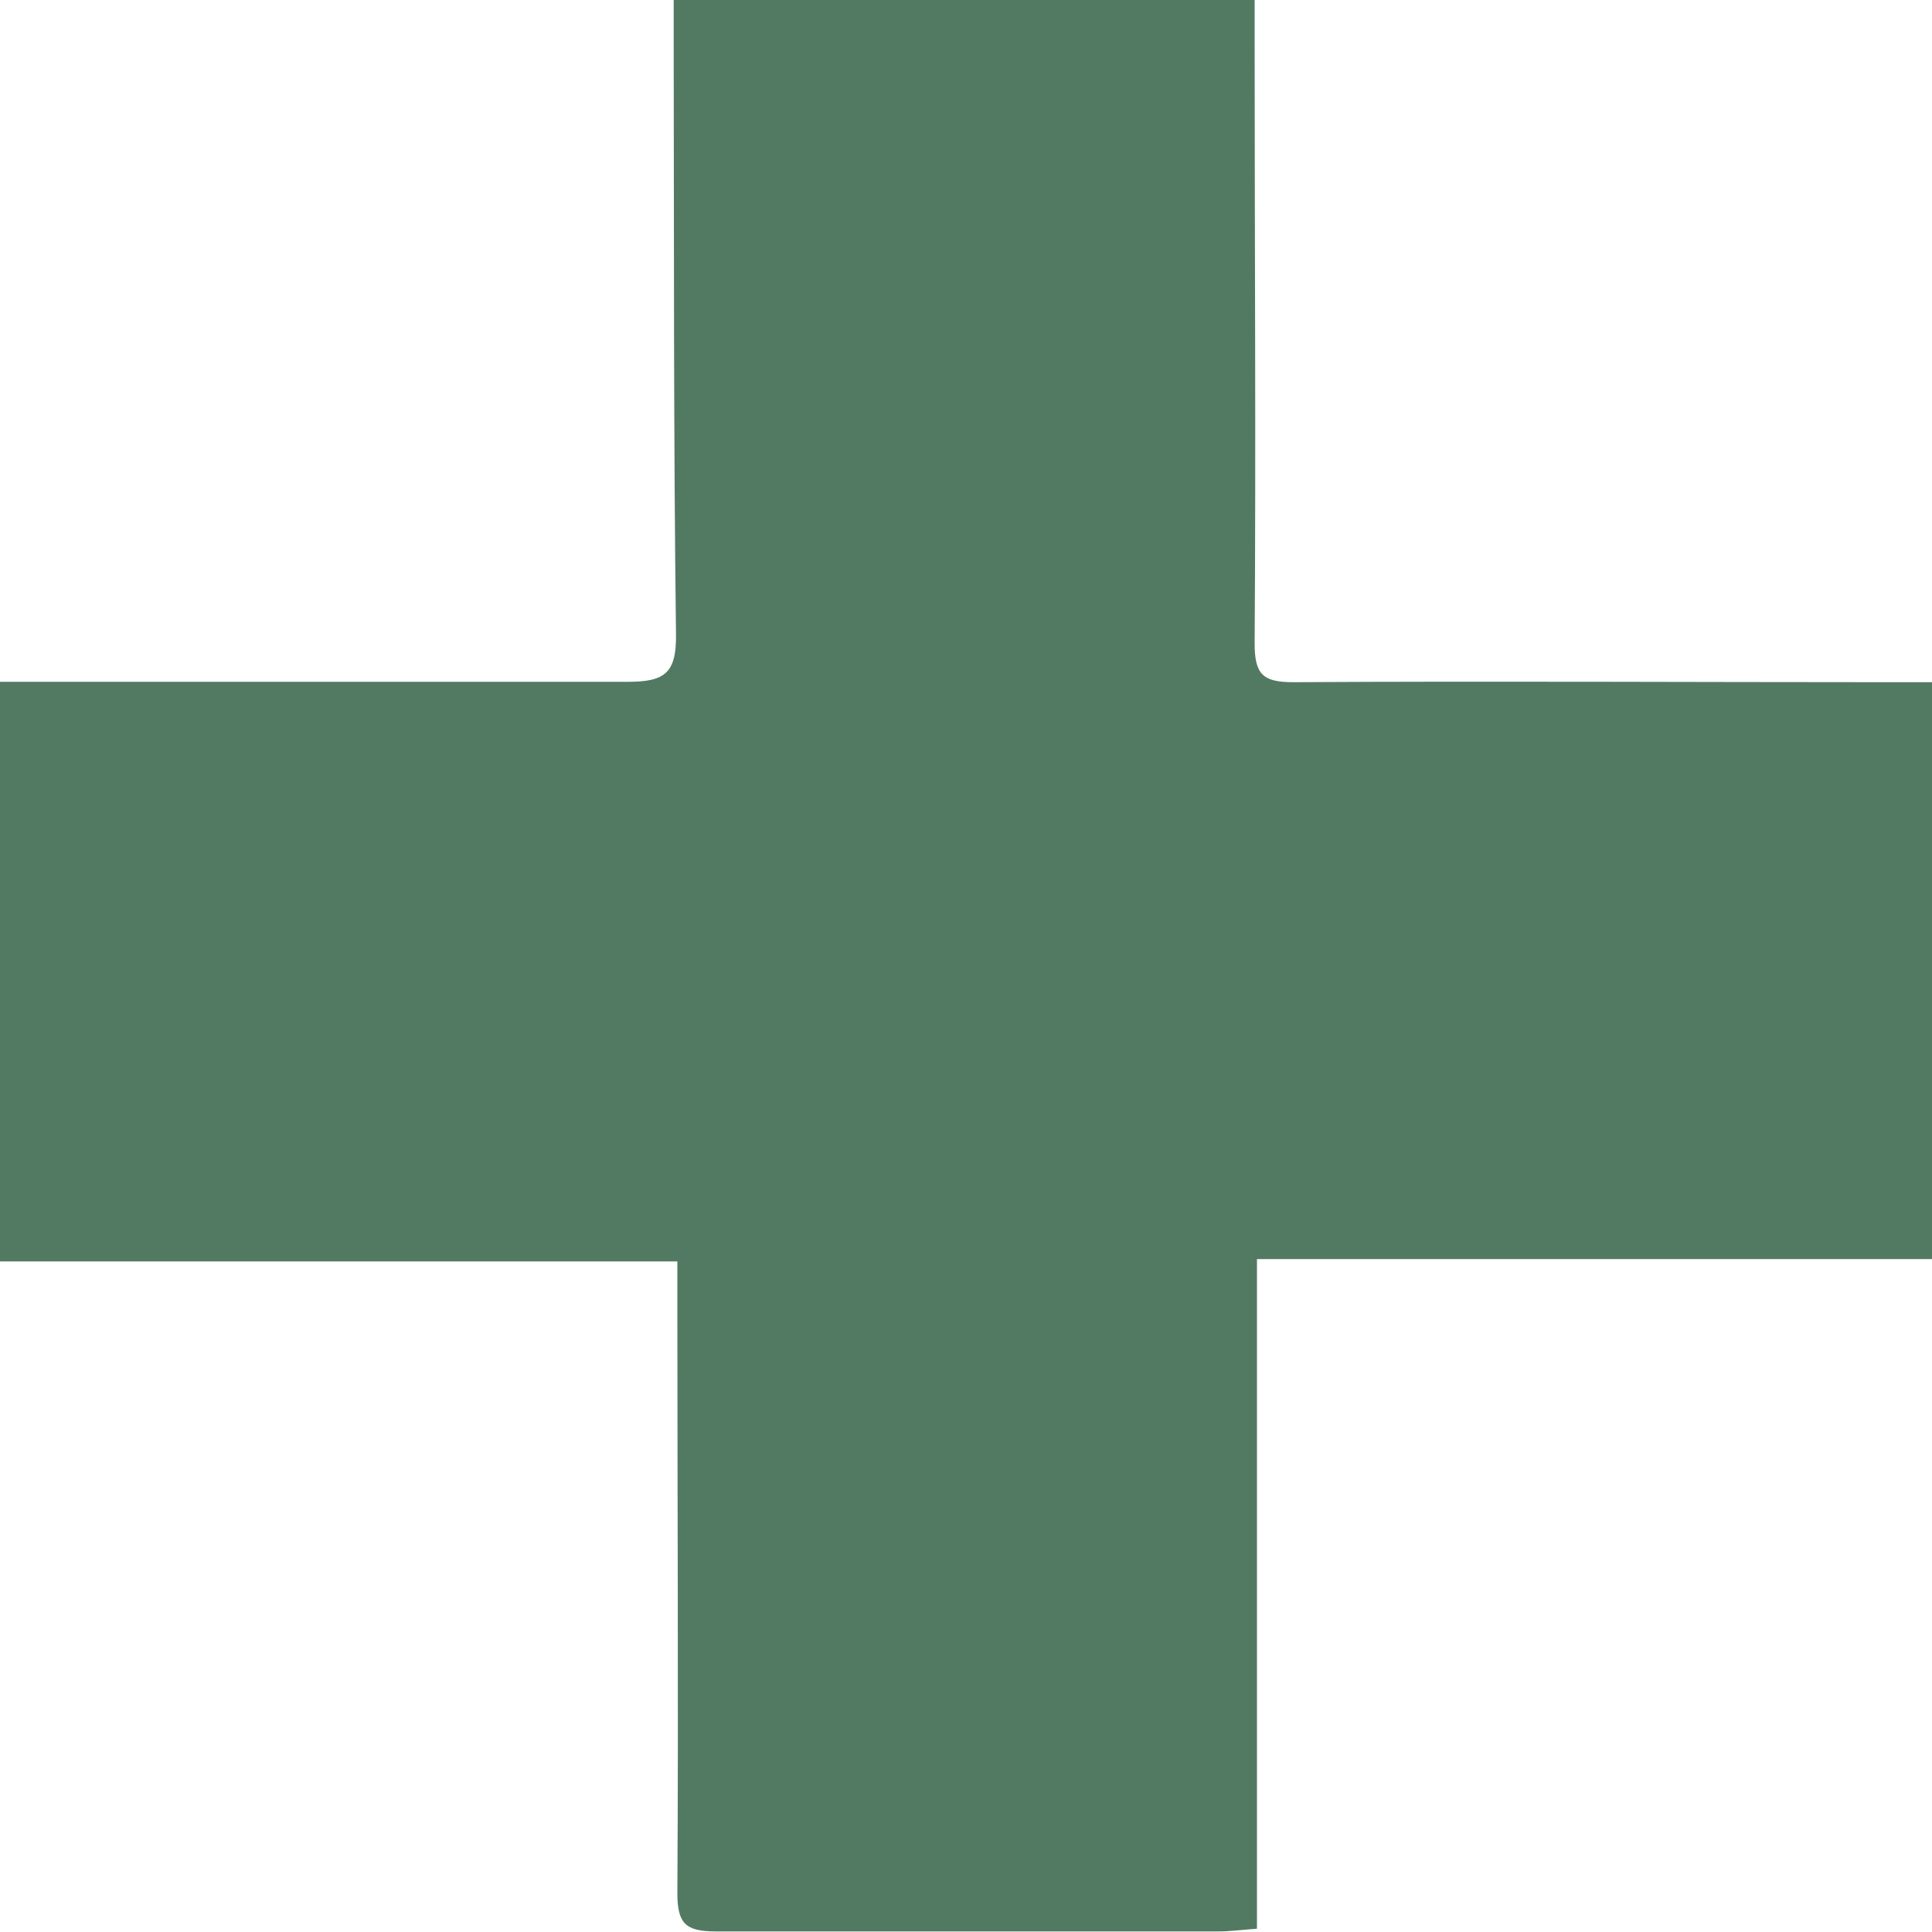 <svg xmlns="http://www.w3.org/2000/svg" viewBox="0 0 100 100"><defs><style>.cls-1{fill:#527a62;}</style></defs><g id="Layer_2" data-name="Layer 2"><g id="Layer_1-2" data-name="Layer 1"><path class="cls-1" d="M100,65.17H65.06V99.83c-.81.06-1.39.14-2,.14-8.68,0-17.35,0-26,0-1.58,0-2-.4-2-2,.06-10,0-20,0-30V65.29H0v-30H2.44c10,0,20,0,30.06,0,1.91,0,2.51-.45,2.49-2.44-.13-10.26-.1-20.53-.12-30.8,0-.66,0-1.32,0-2.13H64.94V2.31c0,10.34.07,20.68,0,31,0,1.6.43,2,2,2,10.29-.06,20.58,0,30.87,0H100Z"/></g></g></svg>
